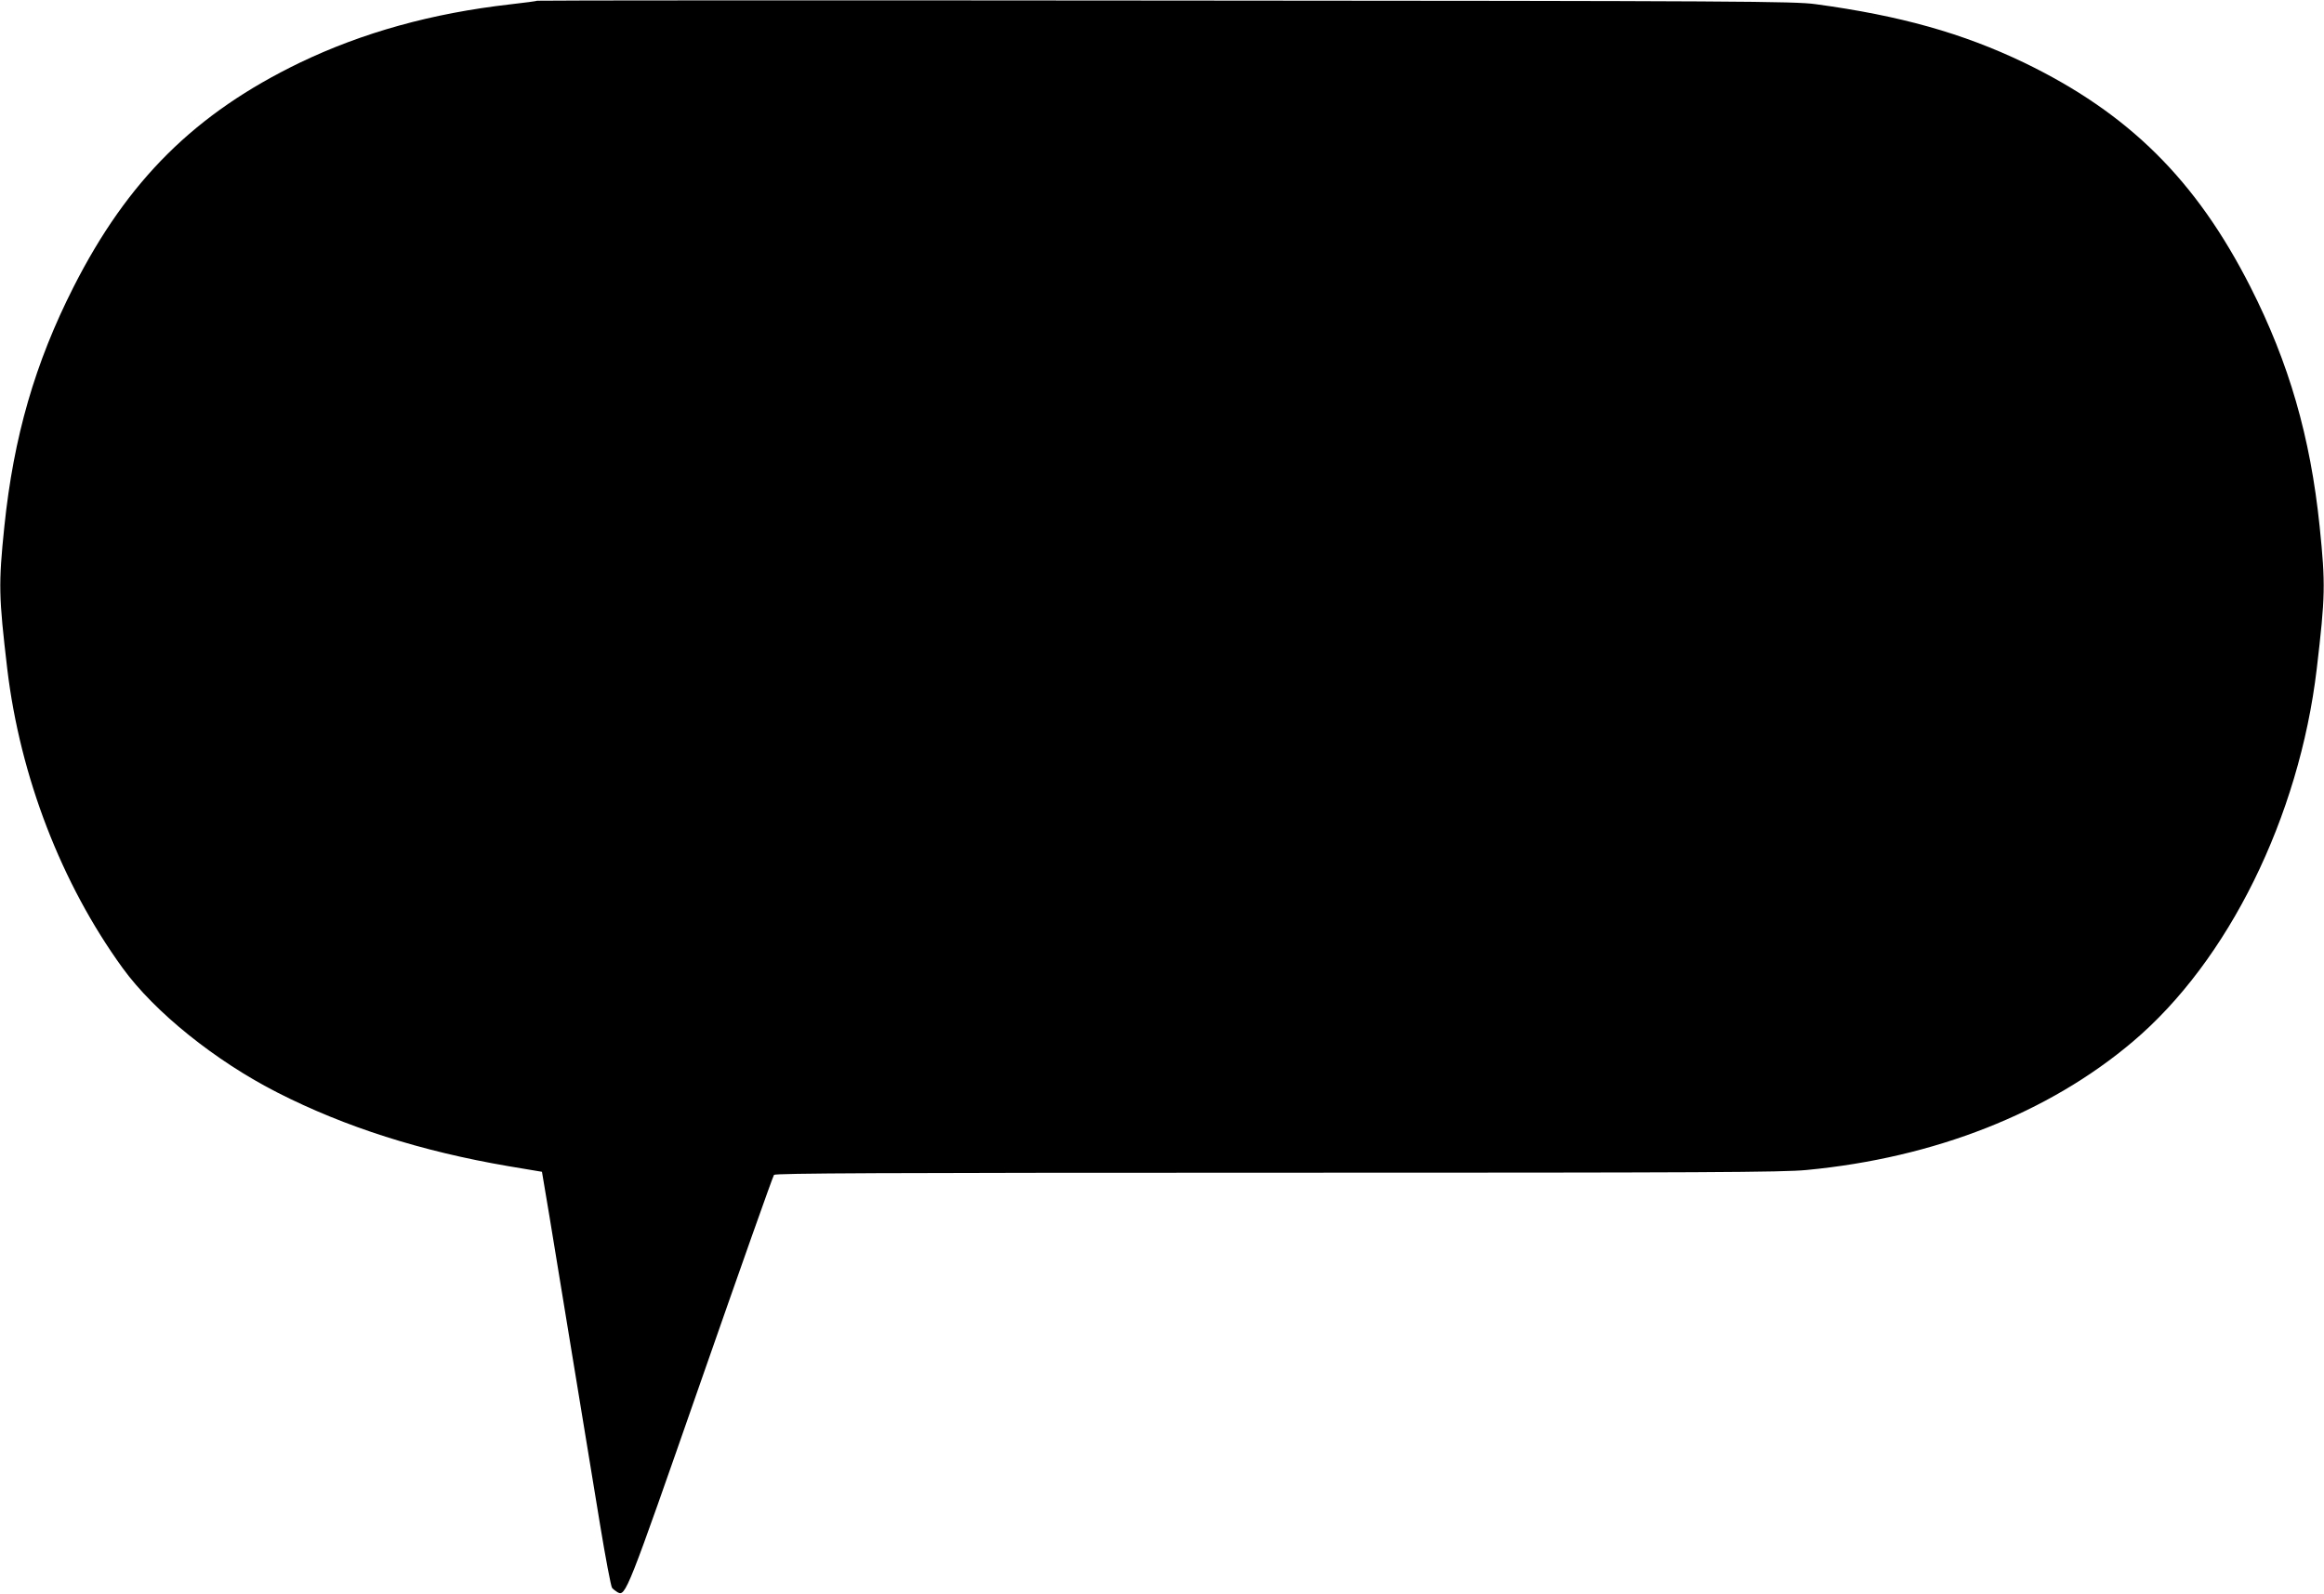 <?xml version="1.0" standalone="no"?>
<!DOCTYPE svg PUBLIC "-//W3C//DTD SVG 20010904//EN"
 "http://www.w3.org/TR/2001/REC-SVG-20010904/DTD/svg10.dtd">
<svg version="1.0" xmlns="http://www.w3.org/2000/svg"
 width="1280pt" height="878pt" viewBox="0 0 1280 878"
 preserveAspectRatio="xMidYMid meet">
<g transform="translate(0,878) scale(0.1,-0.1)"
fill="#000000" stroke="none">
<path d="M2959 8776 c-2 -2 -69 -11 -149 -20 -431 -49 -812 -155 -1158 -321
-577 -279 -948 -647 -1247 -1236 -212 -418 -330 -825 -381 -1319 -33 -320 -31
-384 16 -785 71 -593 298 -1182 635 -1647 176 -243 512 -513 854 -687 371
-189 791 -323 1271 -405 l185 -31 42 -250 c23 -138 82 -500 132 -805 50 -305
116 -705 146 -889 30 -183 60 -340 66 -348 7 -8 20 -18 30 -24 45 -24 50 -12
459 1161 216 619 397 1131 403 1138 7 9 574 12 2772 12 2360 0 2784 2 2916 15
705 67 1332 314 1796 707 525 444 916 1236 1013 2053 47 401 49 465 16 785
-51 494 -169 901 -381 1319 -299 589 -670 957 -1247 1236 -338 162 -682 259
-1148 322 -115 16 -399 18 -3581 20 -1900 2 -3457 1 -3460 -1z"/>
</g>
</svg>

